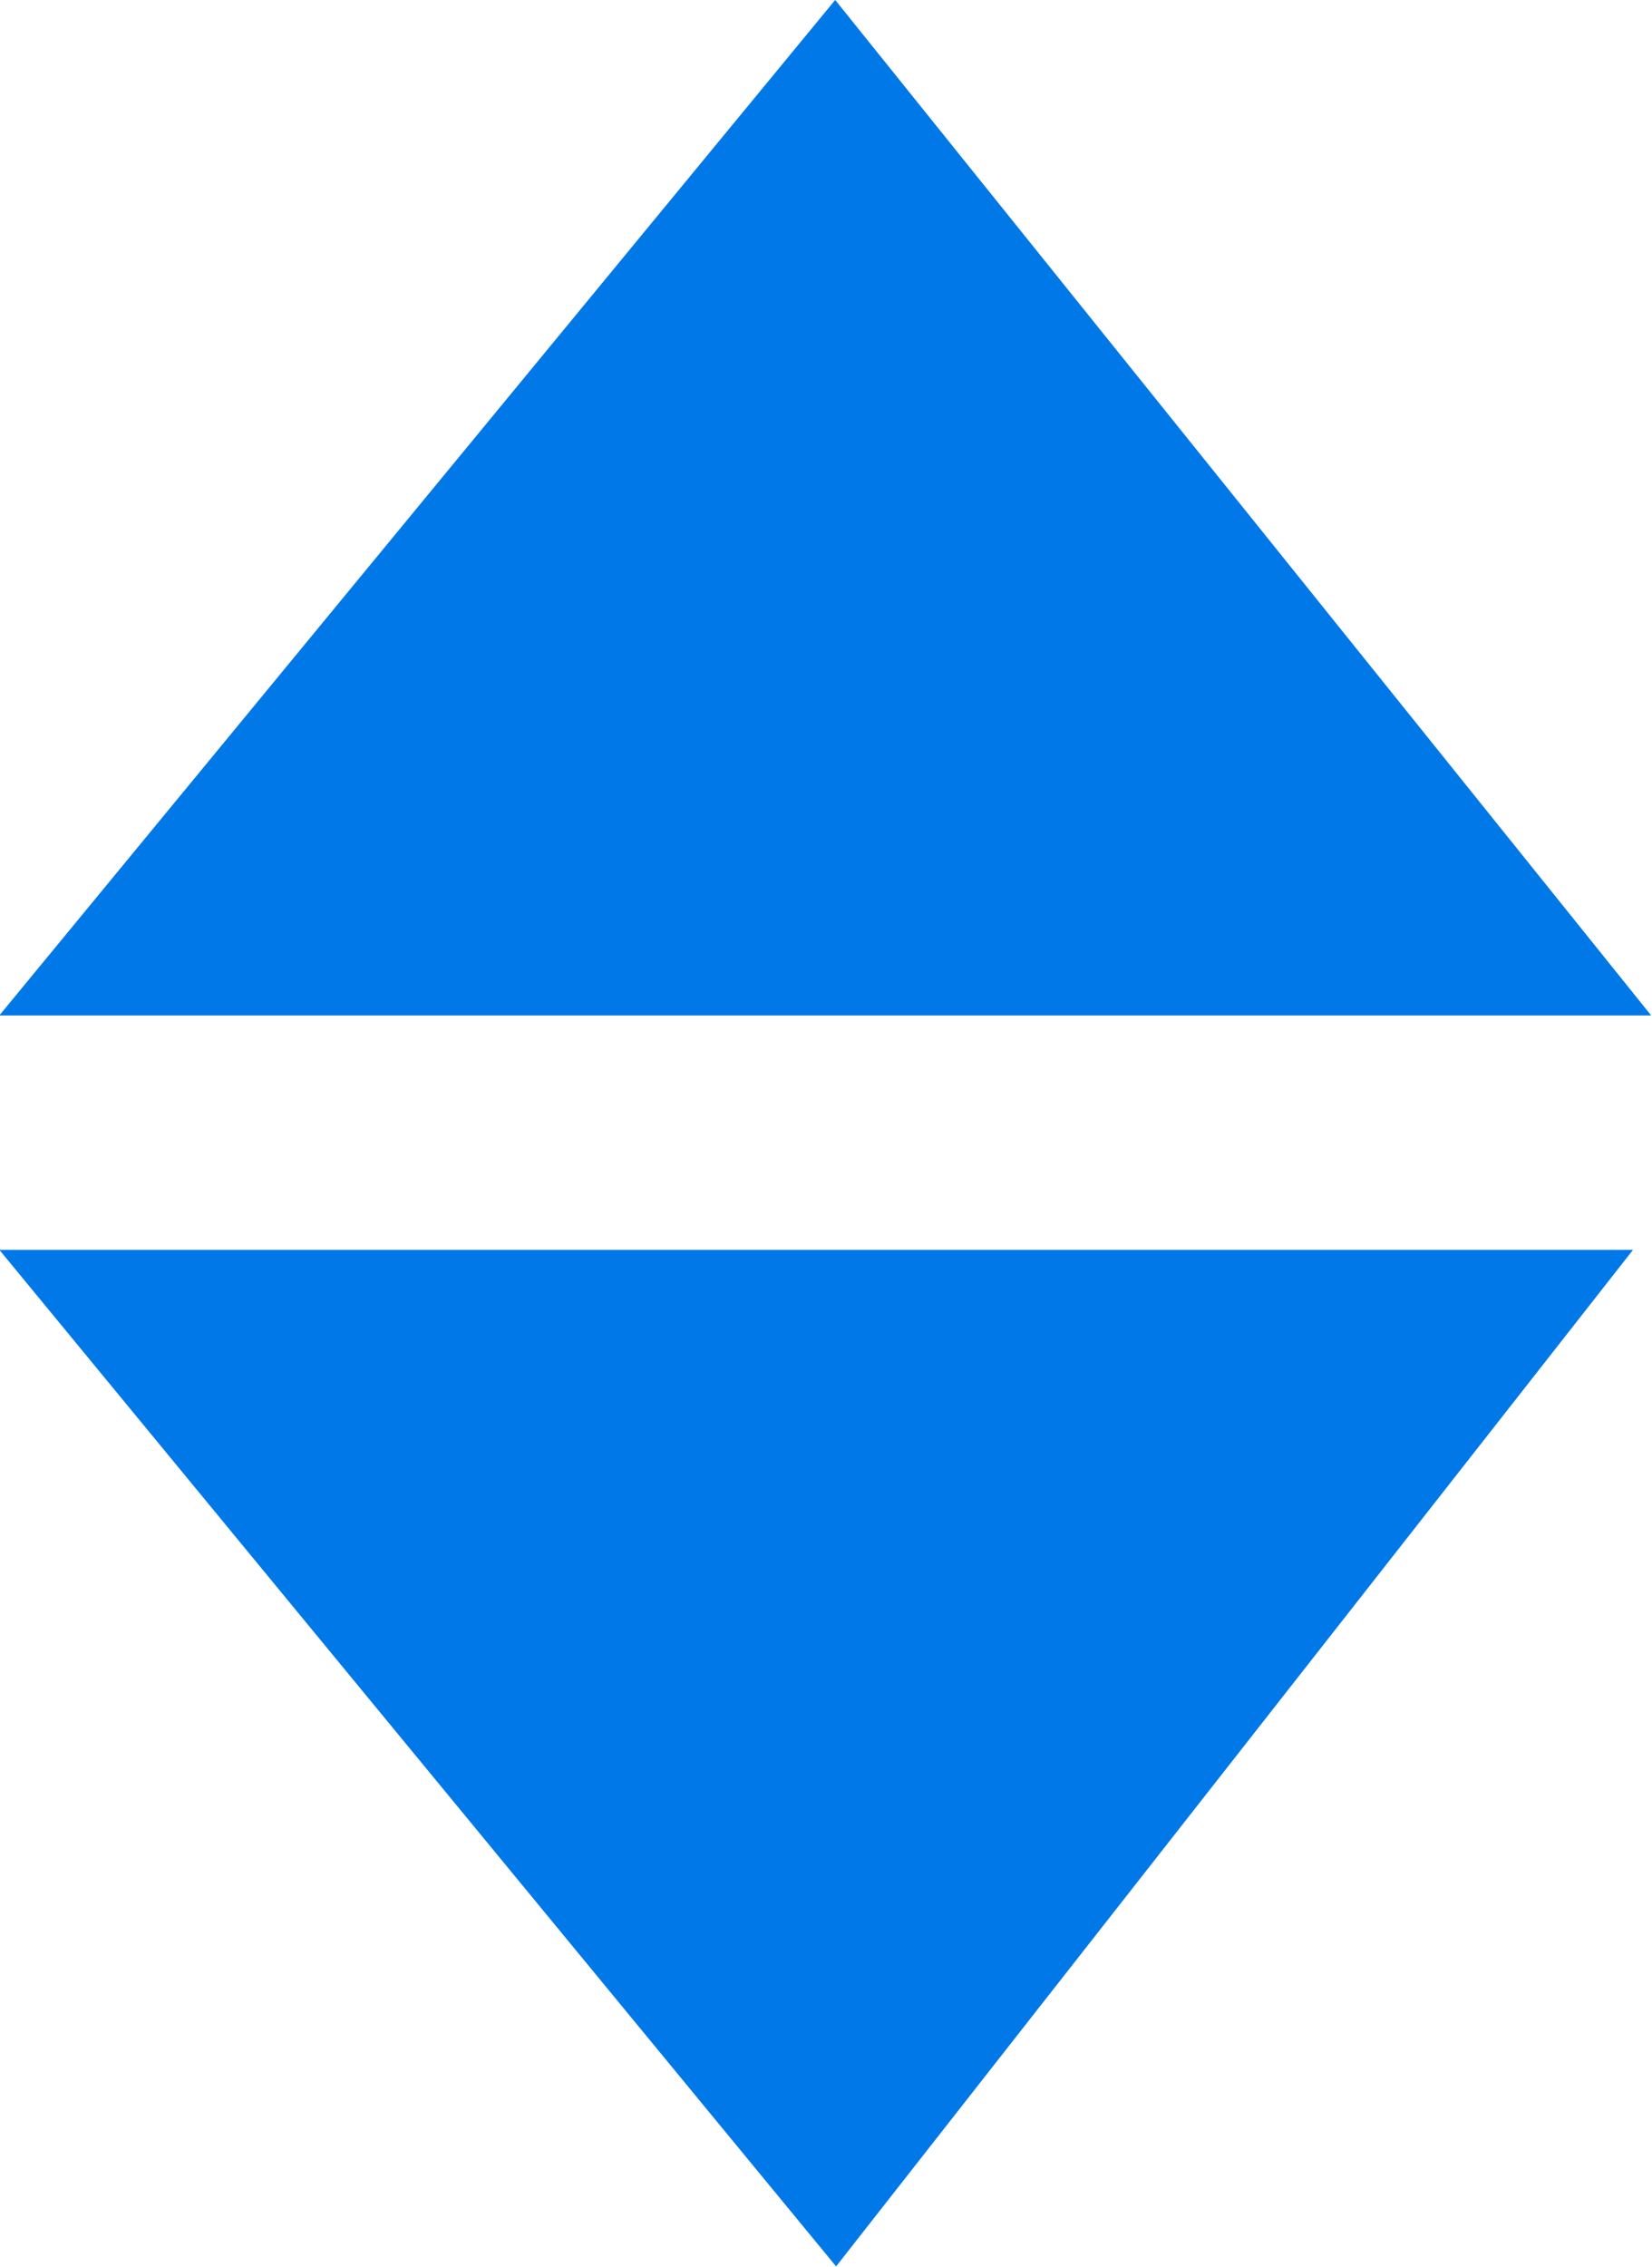 <svg id="Layer_1" data-name="Layer 1" xmlns="http://www.w3.org/2000/svg" width="10.93" height="14.99" viewBox="0 0 10.93 14.99"><path d="M5.5,1,9.6,6.1H1.3Zm0,13L1.3,8.9H9.5Z" transform="translate(0.02 -0.01)" style="fill:#0078e7;stroke:#0078e7;stroke-miterlimit:10;stroke-width:1.25px"/></svg>